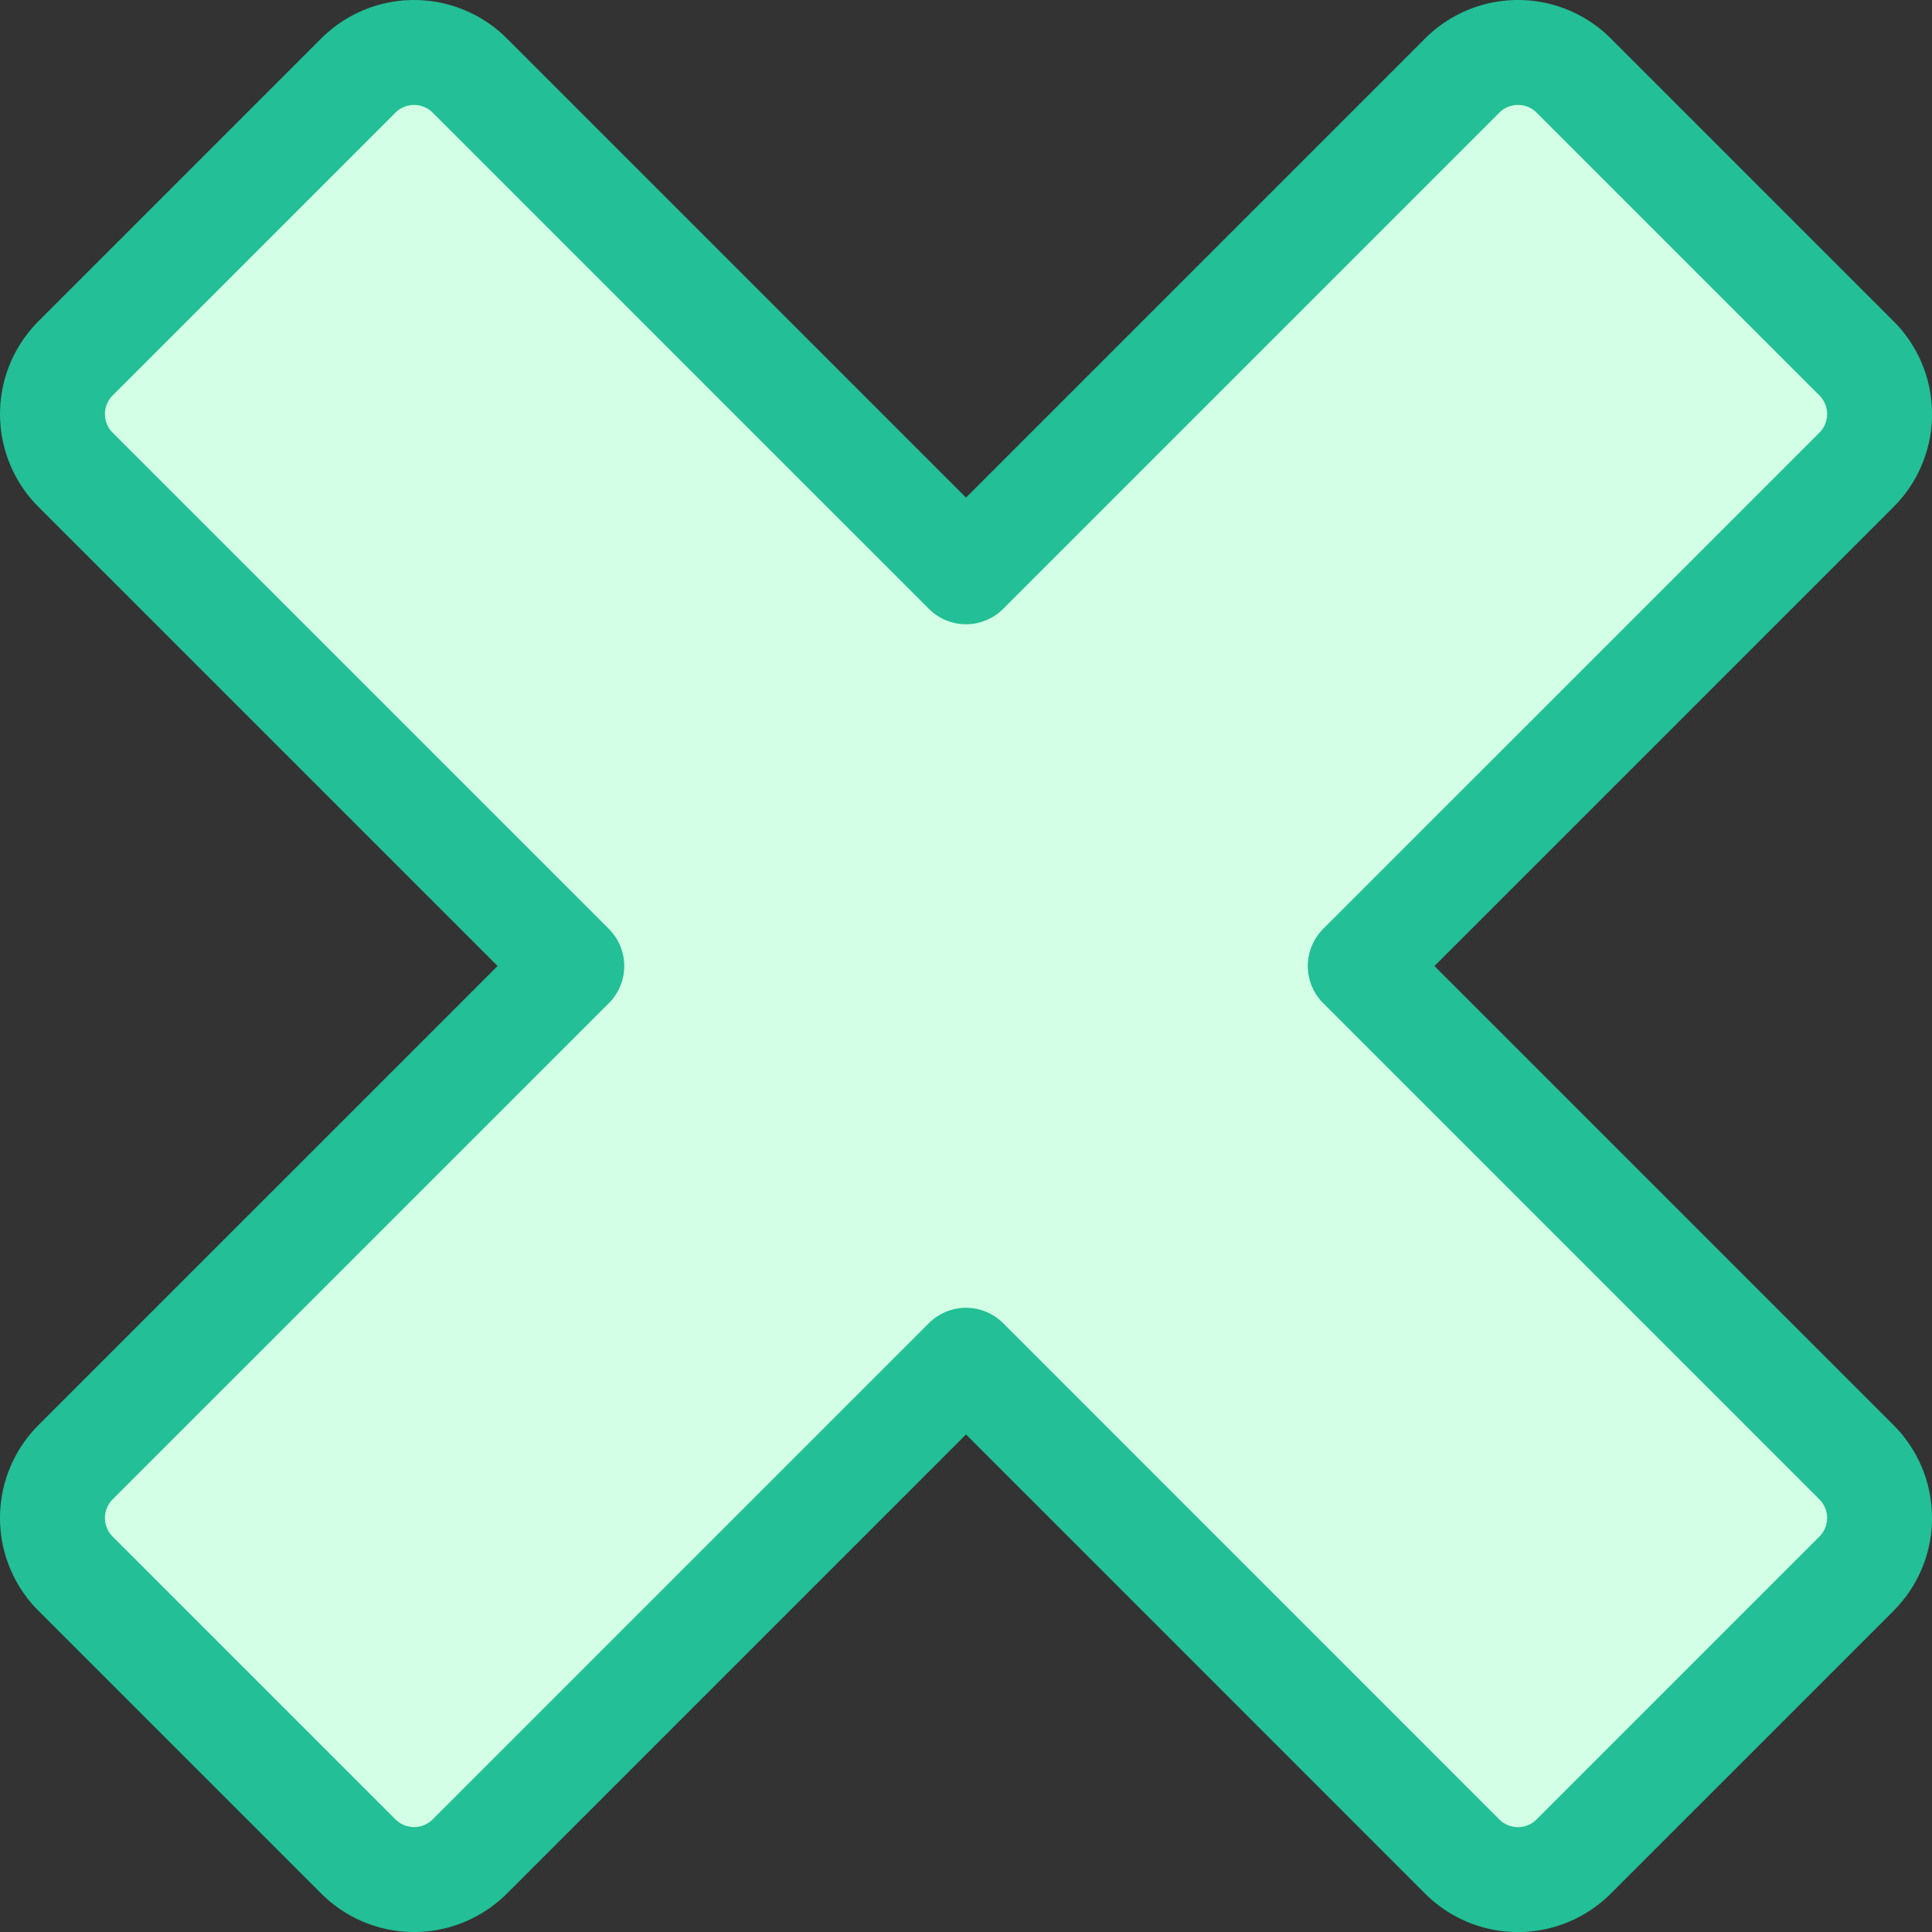 <svg xmlns="http://www.w3.org/2000/svg" width="55.239" height="55.239" viewBox="0 0 55.239 55.239"><rect x="0" y="0" width="55.239" height="55.239" fill="#333333" stroke="none"/><g id="Gruppe_21908" data-name="Gruppe 21908" transform="translate(-408.714 -1762.071)"><path id="Vector_3876" data-name="Vector 3876" d="M3.694,11.778l8.084-8.084a2.254,2.254,0,0,1,3.188,0L29.153,17.881,43.34,3.694a2.254,2.254,0,0,1,3.189,0l8.084,8.084a2.254,2.254,0,0,1,0,3.188L40.425,29.153,54.612,43.34a2.254,2.254,0,0,1,0,3.189l-8.084,8.084a2.254,2.254,0,0,1-3.189,0L29.153,40.425,14.966,54.612a2.254,2.254,0,0,1-3.188,0L3.694,46.528a2.254,2.254,0,0,1,0-3.189L17.881,29.153,3.694,14.966A2.254,2.254,0,0,1,3.694,11.778Z" transform="translate(407.181 1760.538)" fill="#d2ffe6"></path><path id="Vector_3877" data-name="Vector 3877" d="M3.694,11.778l8.084-8.084a2.254,2.254,0,0,1,3.188,0L29.153,17.881,43.34,3.694a2.254,2.254,0,0,1,3.189,0l8.084,8.084a2.254,2.254,0,0,1,0,3.188L40.425,29.153,54.612,43.34a2.254,2.254,0,0,1,0,3.189l-8.084,8.084a2.254,2.254,0,0,1-3.189,0L29.153,40.425,14.966,54.612a2.254,2.254,0,0,1-3.188,0L3.694,46.528a2.254,2.254,0,0,1,0-3.189L17.881,29.153,3.694,14.966A2.254,2.254,0,0,1,3.694,11.778Z" transform="translate(407.181 1760.538)" fill="none" stroke="#23bf96" stroke-linecap="round" stroke-linejoin="round" stroke-width="3"></path></g></svg>